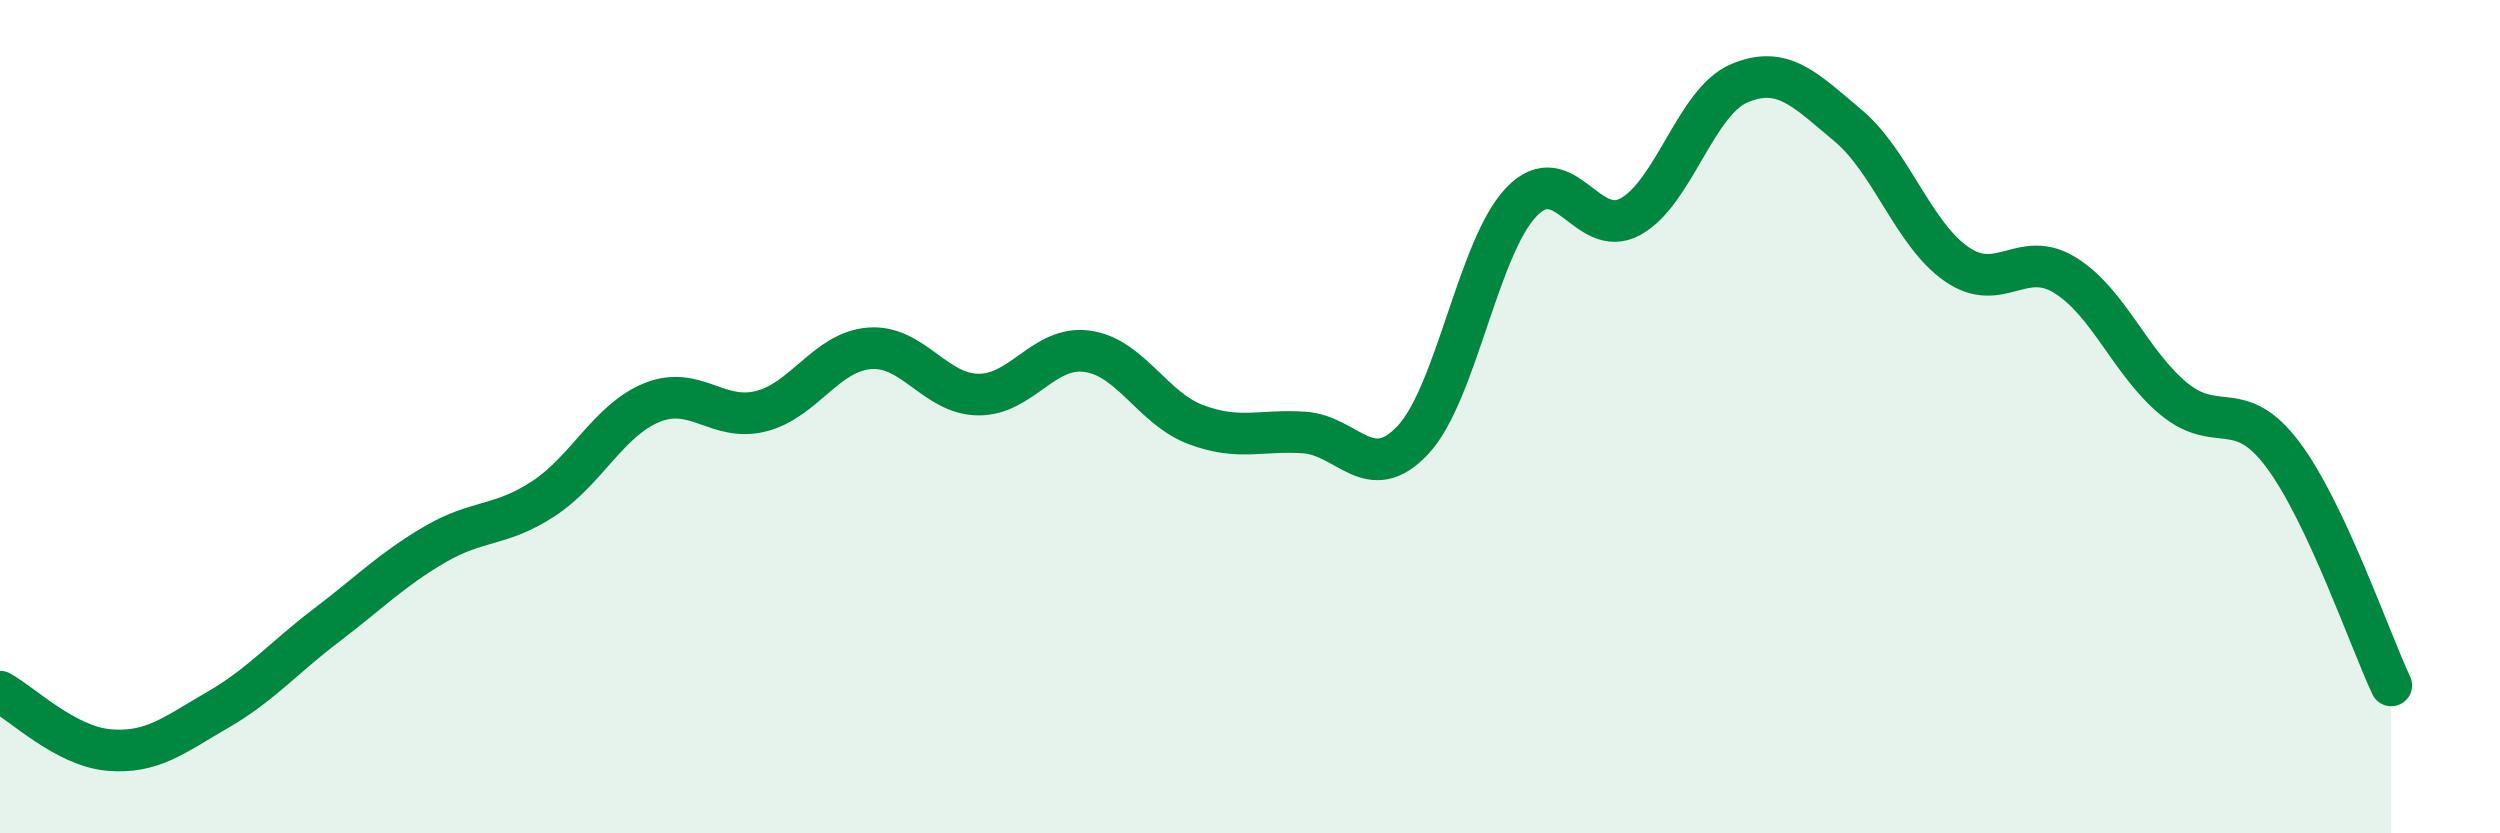 
    <svg width="60" height="20" viewBox="0 0 60 20" xmlns="http://www.w3.org/2000/svg">
      <path
        d="M 0,16.6 C 0.52,16.88 1.57,17.91 2.61,18 C 3.65,18.09 4.18,17.64 5.22,17.04 C 6.26,16.44 6.79,15.8 7.83,15.01 C 8.87,14.22 9.39,13.68 10.43,13.07 C 11.47,12.46 12,12.65 13.04,11.97 C 14.08,11.29 14.61,10.08 15.65,9.66 C 16.69,9.24 17.22,10.13 18.26,9.87 C 19.3,9.61 19.83,8.44 20.87,8.36 C 21.91,8.28 22.44,9.46 23.48,9.47 C 24.52,9.48 25.05,8.29 26.09,8.43 C 27.13,8.57 27.66,9.8 28.7,10.19 C 29.74,10.58 30.26,10.31 31.3,10.38 C 32.34,10.45 32.87,11.67 33.91,10.56 C 34.95,9.45 35.48,5.91 36.52,4.84 C 37.56,3.77 38.09,5.77 39.13,5.2 C 40.17,4.63 40.7,2.44 41.74,2 C 42.78,1.56 43.31,2.14 44.35,3.01 C 45.39,3.88 45.92,5.62 46.96,6.34 C 48,7.06 48.53,5.96 49.57,6.61 C 50.61,7.26 51.13,8.71 52.17,9.57 C 53.21,10.43 53.74,9.52 54.78,10.9 C 55.82,12.28 56.87,15.34 57.39,16.45L57.39 20L0 20Z"
        fill="#008740"
        opacity="0.1"
        stroke-linecap="round"
        stroke-linejoin="round"
      />
      <path
        d="M 0,16.6 C 0.52,16.88 1.57,17.91 2.61,18 C 3.65,18.09 4.18,17.64 5.22,17.04 C 6.26,16.44 6.79,15.8 7.83,15.01 C 8.87,14.22 9.39,13.68 10.43,13.07 C 11.47,12.46 12,12.65 13.04,11.97 C 14.08,11.29 14.61,10.08 15.65,9.66 C 16.69,9.24 17.22,10.13 18.26,9.87 C 19.3,9.61 19.83,8.44 20.87,8.36 C 21.91,8.28 22.44,9.46 23.48,9.47 C 24.52,9.48 25.05,8.29 26.09,8.43 C 27.13,8.57 27.66,9.8 28.7,10.19 C 29.74,10.58 30.26,10.31 31.3,10.38 C 32.34,10.45 32.87,11.67 33.91,10.56 C 34.95,9.45 35.48,5.91 36.52,4.84 C 37.56,3.77 38.09,5.77 39.13,5.2 C 40.17,4.63 40.7,2.44 41.74,2 C 42.78,1.56 43.31,2.14 44.35,3.01 C 45.39,3.88 45.92,5.62 46.96,6.34 C 48,7.06 48.53,5.96 49.57,6.61 C 50.61,7.26 51.13,8.71 52.17,9.57 C 53.21,10.43 53.74,9.52 54.78,10.9 C 55.82,12.28 56.87,15.34 57.39,16.45"
        stroke="#008740"
        stroke-width="1"
        fill="none"
        stroke-linecap="round"
        stroke-linejoin="round"
      />
    </svg>
  